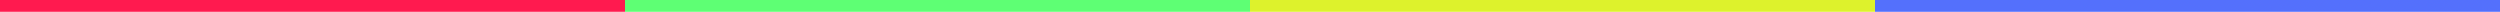 <?xml version="1.0" encoding="UTF-8"?>
<svg xmlns="http://www.w3.org/2000/svg" width="212" height="1" viewBox="0 0 212 1" fill="none">
  <path d="M0 0H53" stroke="#FF1A4F" stroke-width="2"></path>
  <path d="M53 0H106" stroke="#5EFF74" stroke-width="2"></path>
  <path d="M106 0H159" stroke="#DDF22C" stroke-width="2"></path>
  <path d="M159 0H212" stroke="#5470FC" stroke-width="2"></path>
</svg>
